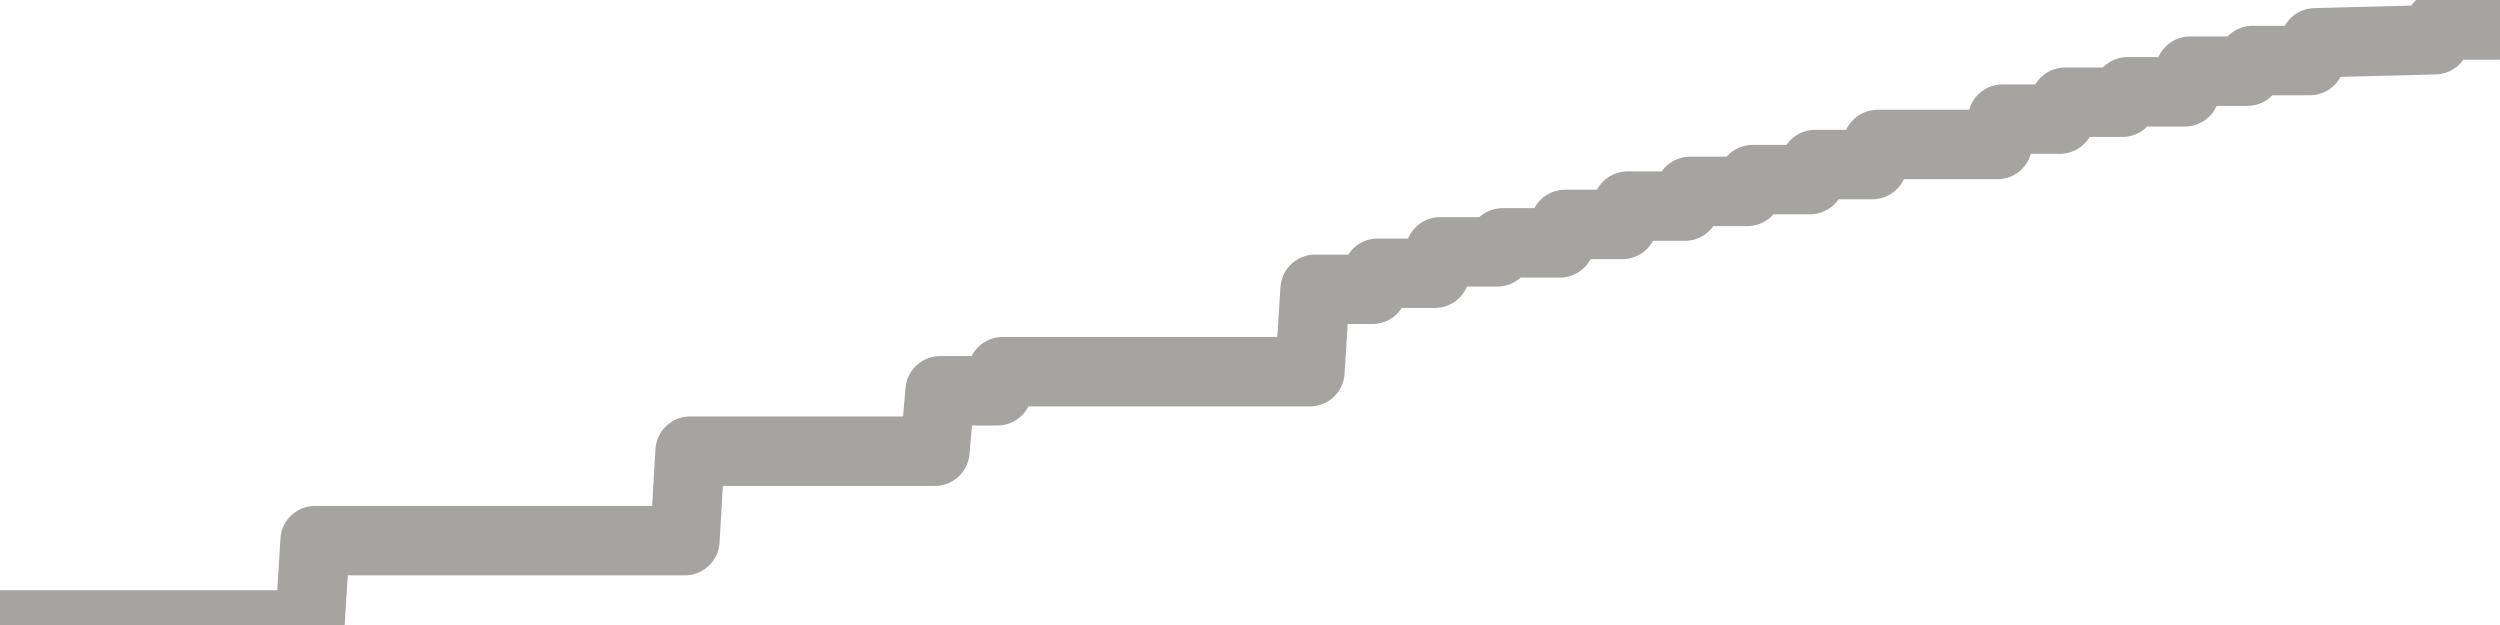 <?xml version="1.0" encoding="utf-8" standalone="no"?>
<!DOCTYPE svg PUBLIC "-//W3C//DTD SVG 1.1//EN"
  "http://www.w3.org/Graphics/SVG/1.1/DTD/svg11.dtd">
<svg xmlns:xlink="http://www.w3.org/1999/xlink" width="72pt" height="18pt" viewBox="0 0 72 18" xmlns="http://www.w3.org/2000/svg" version="1.1">
 <defs>
  <style type="text/css">*{stroke-linejoin: round; stroke-linecap: butt}</style>
 </defs>
 <g id="figure_1">
  <g id="patch_1">
   <path d="M 0 18 
L 72 18 
L 72 0 
L 0 0 
L 0 18 
z
" style="fill: none"/>
  </g>
  <g id="axes_1">
   <g id="patch_2">
    <path d="M 0 18 
L 72 18 
L 72 0 
L 0 0 
L 0 18 
z
" style="fill: none; opacity: 0"/>
   </g>
   <g id="line2d_1">
    <path d="M 0 18 
L 8.925 18 
L 9.075 15.57 
L 19.725 15.57 
L 19.875 12.994 
L 26.925 12.994 
L 27.075 11.255 
L 28.725 11.255 
L 28.875 10.705 
L 37.725 10.705 
L 37.875 8.332 
L 39.525 8.332 
L 39.675 7.869 
L 41.325 7.869 
L 41.475 7.253 
L 43.125 7.253 
L 43.275 6.995 
L 44.925 6.995 
L 45.075 6.463 
L 46.725 6.463 
L 46.875 5.936 
L 48.525 5.936 
L 48.675 5.512 
L 50.325 5.512 
L 50.475 5.173 
L 52.125 5.173 
L 52.275 4.739 
L 53.925 4.739 
L 54.075 4.161 
L 57.525 4.161 
L 57.675 3.43 
L 59.325 3.43 
L 59.475 2.944 
L 61.125 2.944 
L 61.275 2.644 
L 62.925 2.644 
L 63.075 2.05 
L 64.725 2.05 
L 64.875 1.743 
L 66.525 1.743 
L 66.675 1.233 
L 70.125 1.144 
L 70.275 0.721 
L 71.925 0.721 
L 72 0 
L 72 0 
" clip-path="url(#p8c175cf4cc)" style="fill: none; stroke: #a6a4a0; stroke-width: 2; stroke-linecap: square"/>
   </g>
  </g>
  <g id="axes_2"/>
 </g>
 <defs>
  <clipPath id="p8c175cf4cc">
   <rect x="0" y="0" width="72" height="18"/>
  </clipPath>
 </defs>
</svg>
